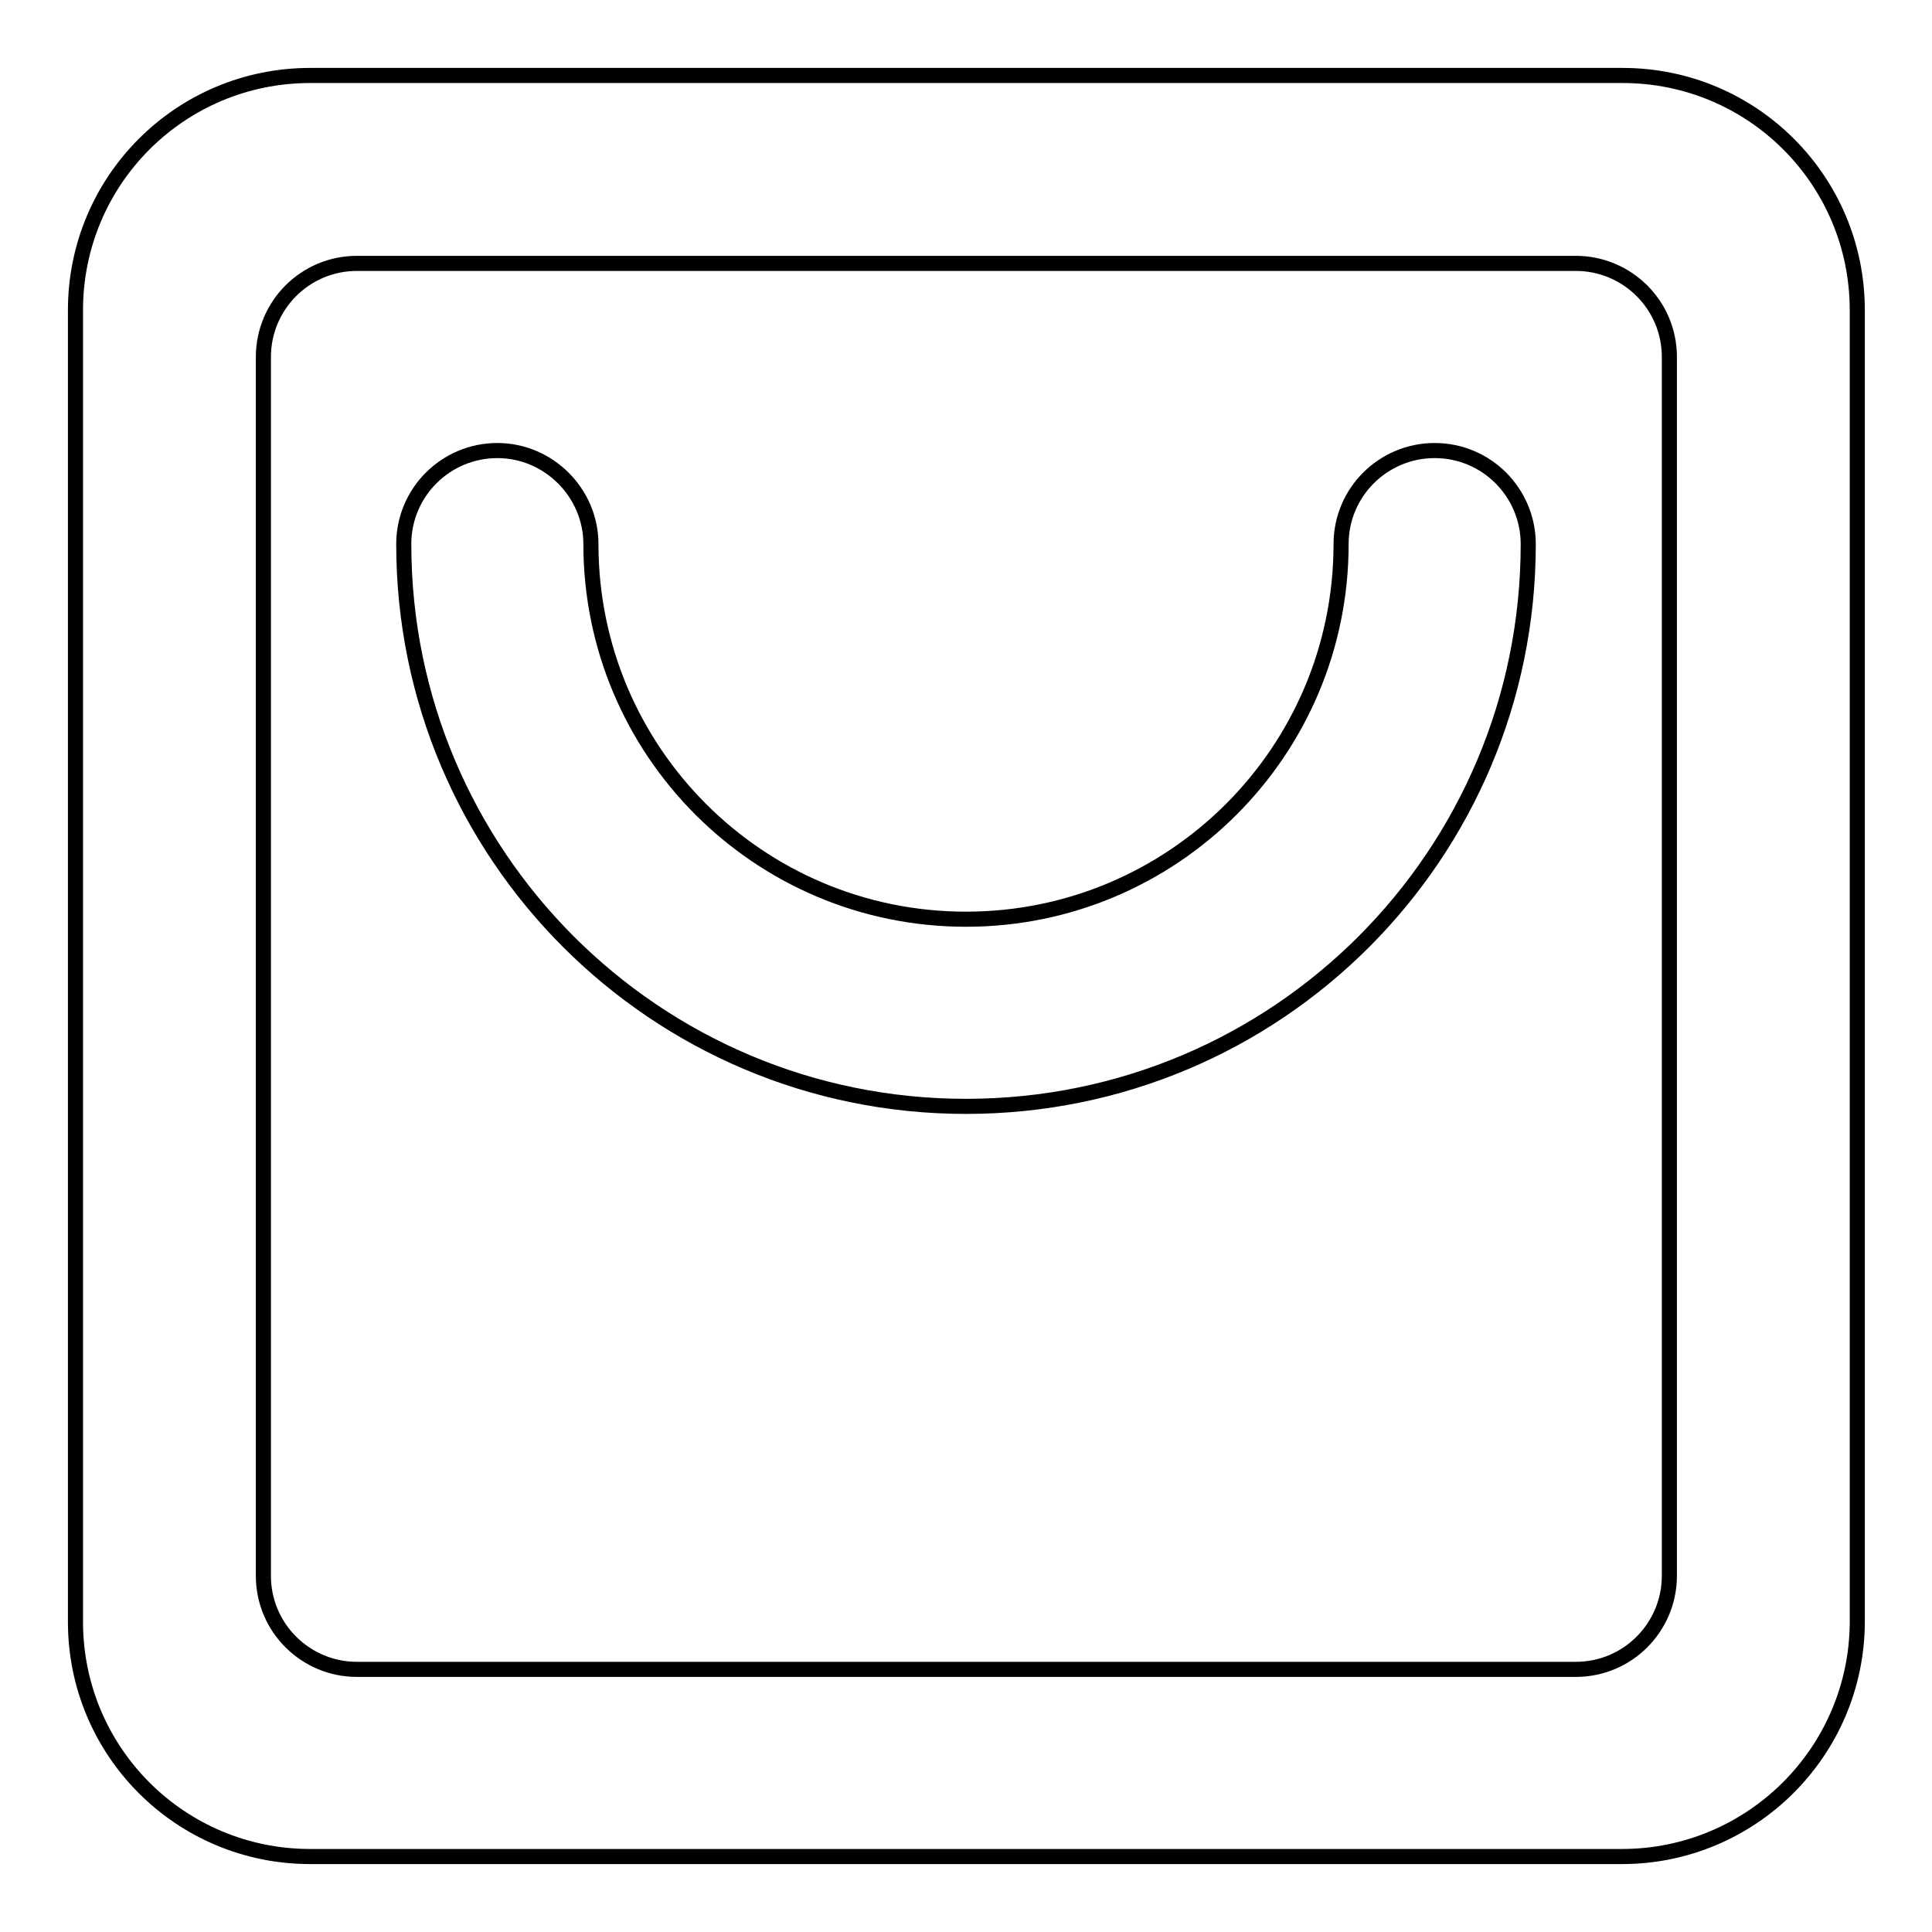 <?xml version="1.0" encoding="utf-8"?>
<!-- Svg Vector Icons : http://www.onlinewebfonts.com/icon -->
<!DOCTYPE svg PUBLIC "-//W3C//DTD SVG 1.1//EN" "http://www.w3.org/Graphics/SVG/1.1/DTD/svg11.dtd">
<svg version="1.1" xmlns="http://www.w3.org/2000/svg" xmlns:xlink="http://www.w3.org/1999/xlink" x="0px" y="0px" viewBox="0 0 256 256" enable-background="new 0 0 256 256" xml:space="preserve">
<g> <path stroke-width="2" fill-opacity="0" stroke="#000000"  d="M214.9,246H41.1C23.9,246,10,232.1,10,214.9V41.1C10,23.9,23.9,10,41.1,10h173.9 c17.2,0,31.1,13.9,31.1,31.1v173.9C246,232.1,232.1,246,214.9,246z M221.2,47.3c0-6.9-5.6-12.4-12.4-12.4H47.3 c-6.9,0-12.4,5.6-12.4,12.4v161.5c0,6.9,5.6,12.4,12.4,12.4h161.5c6.9,0,12.4-5.6,12.4-12.4V47.3L221.2,47.3z M128,146.6 c-41.2,0-74.5-33.4-74.5-74.5c0-6.9,5.6-12.4,12.4-12.4s12.4,5.6,12.4,12.4c0,27.4,22.2,49.7,49.7,49.7c27.4,0,49.7-22.2,49.7-49.7 c0-6.9,5.6-12.4,12.4-12.4c6.9,0,12.4,5.6,12.4,12.4C202.5,113.3,169.2,146.6,128,146.6z"/></g>
</svg>